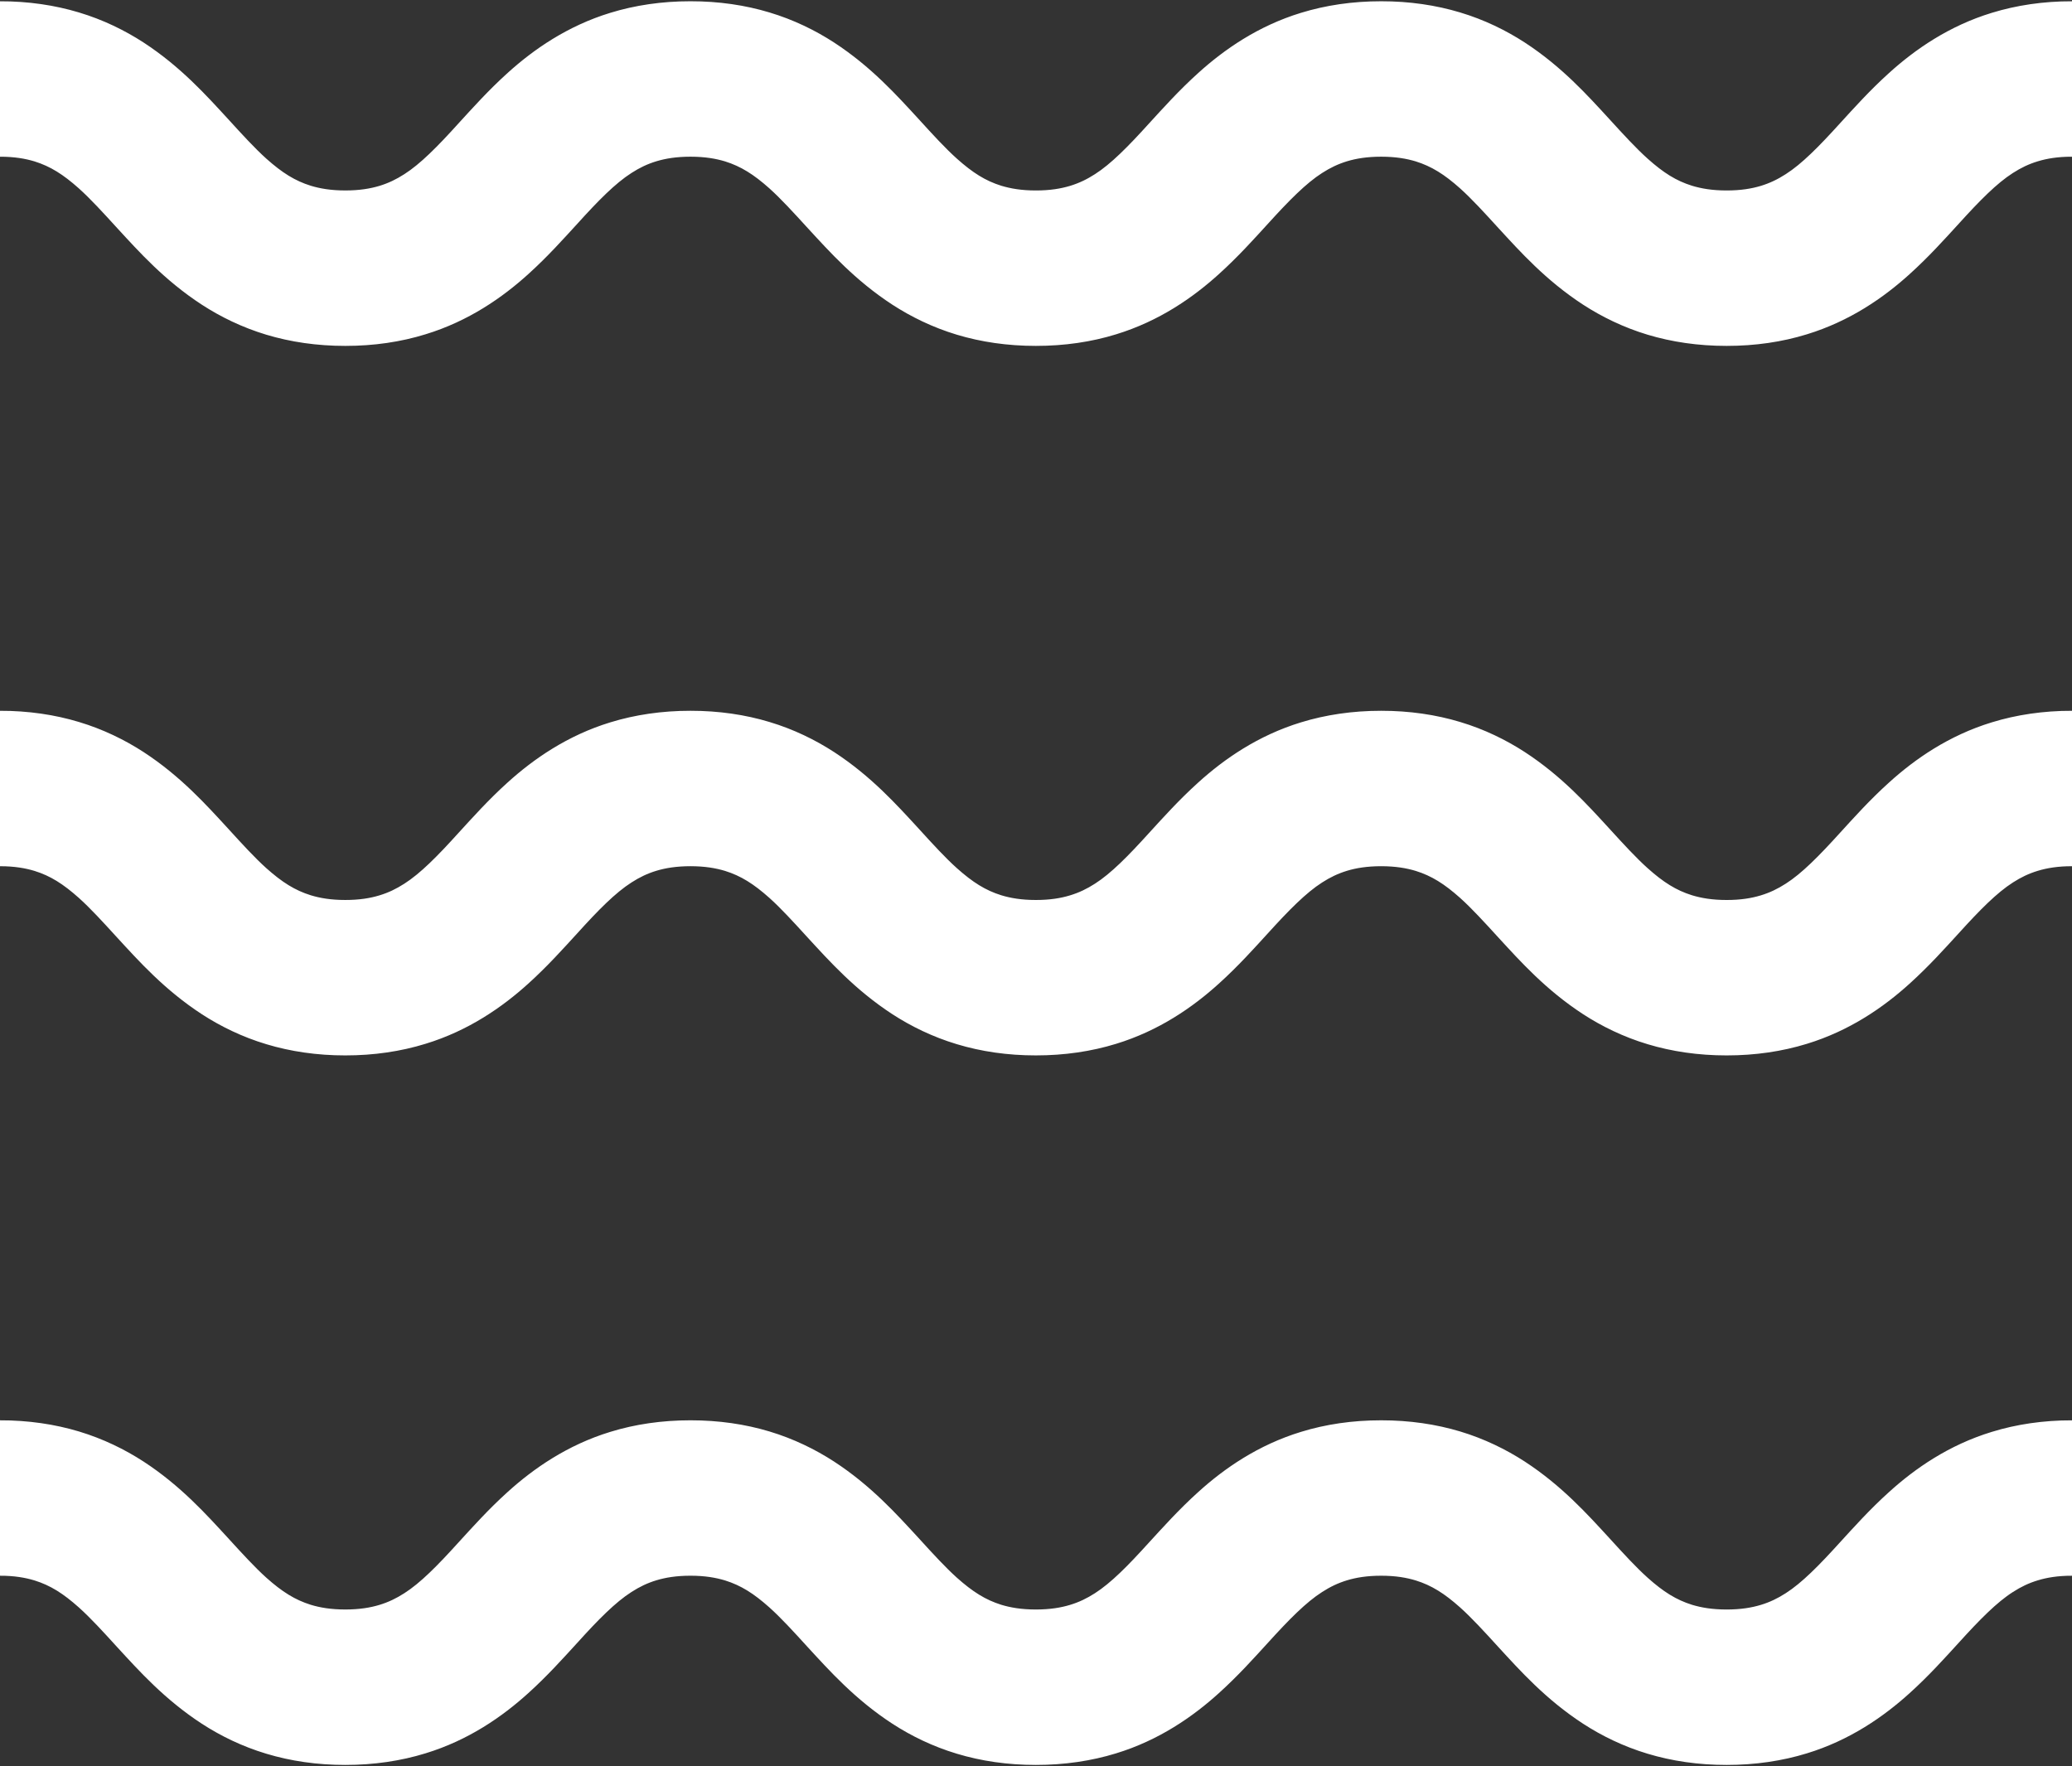 <svg width="800" height="682" viewBox="0 0 800 682" fill="none" xmlns="http://www.w3.org/2000/svg">
<rect x="0" y="0" width="800" height="682" fill="#333333" stroke="none"/>
<path d="M769.291 5.692C752.775 10.727 739.809 19.778 729.903 28.748C722.414 35.508 716.372 42.267 710.966 48.181C702.863 57.117 696.186 63.913 689.877 67.917C686.706 69.966 683.639 71.434 680.039 72.534C676.439 73.611 672.227 74.328 666.647 74.328C660.975 74.328 656.716 73.575 653.07 72.475C646.786 70.519 641.761 67.325 635.661 61.873C631.136 57.822 626.286 52.533 620.753 46.467C612.442 37.427 602.581 26.386 588.25 17.045C581.097 12.414 572.822 8.341 563.561 5.563C554.291 2.763 544.105 1.256 533.281 1.269C522.286 1.256 511.948 2.808 502.573 5.691C486.067 10.725 473.092 19.777 463.184 28.747C455.695 35.506 449.653 42.266 444.236 48.18C436.145 57.116 429.467 63.911 423.17 67.916C419.998 69.964 416.931 71.433 413.331 72.533C409.731 73.609 405.53 74.327 399.939 74.327C394.267 74.327 390.02 73.573 386.373 72.474C380.1 70.517 375.077 67.323 368.977 61.883C364.452 57.831 359.602 52.542 354.08 46.464C345.758 37.436 335.908 26.383 321.566 17.042C314.425 12.411 306.138 8.338 296.877 5.559C287.617 2.759 277.431 1.253 266.603 1.266C255.613 1.253 245.277 2.805 235.902 5.688C219.402 10.722 206.427 19.773 196.523 28.744C189.041 35.503 183.005 42.275 177.594 48.177C169.508 57.123 162.823 63.908 156.527 67.913C153.355 69.961 150.294 71.43 146.7 72.53C143.1 73.606 138.898 74.323 133.319 74.323C127.647 74.323 123.394 73.57 119.759 72.47C113.48 70.514 108.452 67.32 102.35 61.88C97.836 57.828 92.992 52.539 87.459 46.461C79.142 37.433 69.287 26.38 54.958 17.039C47.809 12.408 39.528 8.334 30.264 5.556C21.002 2.763 10.822 1.258 0 1.27V59.724C5.672 59.734 9.919 60.475 13.559 61.575C19.845 63.542 24.867 66.727 30.969 72.166C35.487 76.228 40.333 81.517 45.859 87.583C54.177 96.613 64.031 107.666 78.367 117.006C85.508 121.636 93.784 125.709 103.056 128.5C112.322 131.289 122.502 132.794 133.323 132.781C144.314 132.794 154.644 131.253 164.025 128.349C180.531 123.325 193.5 114.274 203.409 105.303C210.892 98.542 216.928 91.772 222.341 85.869C230.419 76.922 237.109 70.139 243.406 66.122C246.578 64.085 249.634 62.603 253.233 61.516C256.827 60.439 261.028 59.733 266.608 59.722C272.286 59.733 276.533 60.474 280.18 61.574C286.453 63.541 291.488 66.725 297.589 72.164C302.103 76.227 306.941 81.516 312.473 87.581C320.797 96.611 330.645 107.664 344.988 117.005C352.128 121.634 360.406 125.708 369.677 128.499C378.936 131.288 389.122 132.792 399.944 132.78C410.941 132.792 421.277 131.252 430.652 128.359C447.158 123.325 460.134 114.284 470.041 105.303C477.53 98.542 483.572 91.783 488.977 85.869C497.08 76.933 503.758 70.15 510.055 66.135C513.225 64.097 516.292 62.616 519.892 61.516C523.494 60.439 527.694 59.733 533.284 59.722C538.956 59.733 543.203 60.474 546.85 61.574C553.134 63.541 558.169 66.725 564.27 72.164C568.783 76.227 573.633 81.516 579.167 87.592C587.478 96.609 597.339 107.664 611.681 117.005C618.822 121.634 627.109 125.708 636.37 128.499C645.642 131.288 655.827 132.792 666.65 132.78C677.645 132.792 687.97 131.252 697.358 128.359C713.864 123.325 726.839 114.284 736.747 105.303C744.236 98.542 750.278 91.783 755.684 85.88C763.788 76.933 770.466 70.148 776.773 66.133C779.945 64.095 783.013 62.614 786.613 61.527C790.213 60.439 794.414 59.733 800.005 59.722V1.269C789.003 1.258 778.669 2.809 769.291 5.692Z" fill="white" stroke="white" stroke-width="1.562"/>
<path d="M729.903 302.722C722.414 309.469 716.372 316.241 710.966 322.156C702.863 331.092 696.186 337.886 689.877 341.891C686.706 343.928 683.639 345.409 680.039 346.497C676.439 347.584 672.227 348.302 666.647 348.302C660.975 348.302 656.716 347.548 653.07 346.45C646.786 344.494 641.761 341.298 635.661 335.847C631.136 331.795 626.286 326.506 620.753 320.441C612.442 311.4 602.581 300.359 588.25 291.019C581.097 286.389 572.822 282.314 563.561 279.538C554.291 276.736 544.105 275.231 533.281 275.242C522.286 275.231 511.948 276.781 502.573 279.664C486.067 284.698 473.092 293.739 463.184 302.72C455.695 309.48 449.653 316.239 444.236 322.155C436.145 331.091 429.467 337.884 423.17 341.889C419.998 343.927 416.931 345.408 413.331 346.495C409.731 347.583 405.53 348.3 399.939 348.3C394.267 348.3 390.02 347.547 386.374 346.448C380.1 344.492 375.077 341.297 368.977 335.858C364.452 331.806 359.602 326.517 354.08 320.439C345.758 311.411 335.908 300.358 321.566 291.017C314.425 286.388 306.138 282.313 296.877 279.536C287.617 276.734 277.431 275.23 266.603 275.241C255.613 275.23 245.277 276.78 235.902 279.663C219.402 284.697 206.427 293.75 196.523 302.719C189.041 309.478 183.005 316.25 177.594 322.153C169.508 331.1 162.823 337.883 156.527 341.888C153.355 343.925 150.294 345.406 146.7 346.494C143.1 347.581 138.898 348.298 133.319 348.298C127.647 348.298 123.394 347.545 119.759 346.447C113.48 344.491 108.452 341.295 102.35 335.856C97.836 331.805 92.992 326.516 87.459 320.438C79.142 311.409 69.287 300.356 54.958 291.016C47.809 286.386 39.528 282.311 30.264 279.534C20.997 276.733 10.819 275.228 -0.005 275.239V333.692C5.667 333.705 9.914 334.445 13.555 335.544C19.841 337.5 24.863 340.695 30.964 346.134C35.483 350.186 40.328 355.488 45.855 361.553C54.172 370.581 64.027 381.634 78.362 390.975C85.503 395.605 93.78 399.68 103.052 402.456C112.317 405.258 122.497 406.763 133.319 406.752C144.309 406.763 154.639 405.213 164.02 402.317C180.527 397.294 193.495 388.242 203.405 379.272C210.888 372.513 216.923 365.741 222.336 359.838C230.414 350.891 237.105 344.108 243.402 340.091C246.573 338.055 249.63 336.573 253.228 335.484C256.822 334.406 261.024 333.702 266.603 333.691C272.281 333.703 276.528 334.444 280.175 335.542C286.448 337.498 291.483 340.694 297.584 346.133C302.098 350.184 306.936 355.486 312.469 361.552C320.792 370.58 330.641 381.633 344.983 390.973C352.123 395.603 360.402 399.678 369.672 402.455C378.931 405.256 389.117 406.761 399.939 406.75C410.936 406.761 421.272 405.211 430.647 402.328C447.153 397.294 460.13 388.253 470.036 379.272C477.525 372.513 483.567 365.753 488.972 359.838C497.075 350.902 503.753 344.119 510.05 340.103C513.22 338.066 516.288 336.584 519.888 335.486C523.489 334.408 527.689 333.703 533.28 333.692C538.952 333.705 543.198 334.445 546.845 335.544C553.13 337.5 558.164 340.695 564.266 346.134C568.778 350.186 573.628 355.488 579.163 361.553C587.473 370.581 597.334 381.634 611.677 390.975C618.817 395.605 627.105 399.68 636.366 402.456C645.638 405.258 655.822 406.763 666.645 406.752C677.641 406.763 687.966 405.213 697.353 402.33C713.859 397.295 726.834 388.255 736.742 379.273C744.231 372.514 750.273 365.755 755.68 359.85C763.783 350.903 770.461 344.12 776.769 340.103C779.941 338.066 783.008 336.584 786.608 335.497C790.208 334.409 794.409 333.703 800 333.692V275.239C789.003 275.228 778.669 276.778 769.291 279.661C752.775 284.7 739.811 293.741 729.903 302.722Z" fill="white" stroke="white" stroke-width="1.562"/>
<path d="M729.903 576.695C722.414 583.444 716.372 590.216 710.966 596.117C702.863 605.064 696.186 611.848 689.877 615.864C686.706 617.902 683.639 619.383 680.039 620.47C676.439 621.558 672.227 622.264 666.647 622.275C660.975 622.264 656.716 621.523 653.07 620.423C646.786 618.456 641.761 615.272 635.661 609.822C631.136 605.77 626.286 600.481 620.753 594.403C612.442 585.375 602.581 574.331 588.25 564.991C581.097 560.361 572.822 556.287 563.561 553.497C554.291 550.708 544.105 549.203 533.281 549.216C522.286 549.203 511.948 550.744 502.573 553.636C486.067 558.67 473.092 567.711 463.184 576.692C455.695 583.453 449.653 590.212 444.236 596.114C436.145 605.061 429.467 611.845 423.17 615.861C419.998 617.898 416.931 619.38 413.331 620.467C409.731 621.555 405.53 622.261 399.939 622.272C394.267 622.261 390.02 621.52 386.374 620.42C380.1 618.453 375.077 615.269 368.977 609.83C364.452 605.767 359.602 600.478 354.08 594.402C345.758 585.384 335.908 574.33 321.566 564.989C314.425 560.359 306.138 556.286 296.877 553.495C287.617 550.706 277.431 549.202 266.603 549.214C255.613 549.202 245.277 550.742 235.902 553.634C219.402 558.669 206.427 567.722 196.523 576.691C189.041 583.452 183.005 590.222 177.594 596.125C169.508 605.072 162.823 611.855 156.527 615.859C153.355 617.897 150.294 619.378 146.7 620.466C143.1 621.553 138.898 622.259 133.319 622.27C127.647 622.259 123.394 621.519 119.759 620.419C113.48 618.452 108.452 615.267 102.35 609.828C97.836 605.766 92.992 600.477 87.459 594.411C79.142 585.381 69.287 574.328 54.958 564.987C47.809 560.358 39.528 556.284 30.264 553.494C20.997 550.705 10.819 549.2 -0.005 549.212V607.664C5.667 607.664 9.914 608.417 13.555 609.517C19.841 611.473 24.863 614.667 30.964 620.108C35.483 624.159 40.328 629.448 45.855 635.527C54.172 644.555 64.027 655.608 78.362 664.948C85.503 669.58 93.78 673.653 103.052 676.431C112.317 679.231 122.497 680.737 133.319 680.725C144.309 680.737 154.639 679.186 164.02 676.292C180.527 671.267 193.495 662.217 203.405 653.245C210.888 646.486 216.923 639.714 222.336 633.811C230.414 624.864 237.105 618.08 243.402 614.064C246.573 612.027 249.63 610.545 253.228 609.458C256.822 608.381 261.024 607.664 266.603 607.664C272.281 607.664 276.528 608.417 280.175 609.517C286.448 611.473 291.483 614.667 297.584 620.108C302.098 624.159 306.936 629.448 312.469 635.527C320.792 644.555 330.641 655.608 344.983 664.948C352.123 669.58 360.402 673.653 369.672 676.431C378.931 679.231 389.117 680.737 399.939 680.725C410.936 680.737 421.272 679.186 430.647 676.303C447.153 671.269 460.13 662.217 470.036 653.247C477.525 646.487 483.567 639.728 488.972 633.812C497.075 624.877 503.753 618.081 510.05 614.077C513.22 612.028 516.288 610.559 519.888 609.459C523.489 608.383 527.689 607.666 533.28 607.666C538.952 607.666 543.198 608.419 546.845 609.519C553.13 611.475 558.164 614.669 564.266 620.109C568.778 624.161 573.628 629.45 579.163 635.528C587.473 644.556 597.334 655.609 611.677 664.95C618.817 669.581 627.105 673.655 636.366 676.433C645.638 679.233 655.822 680.739 666.645 680.726C677.641 680.739 687.966 679.187 697.353 676.305C713.859 671.27 726.834 662.219 736.742 653.248C744.231 646.489 750.273 639.73 755.68 633.814C763.783 624.878 770.461 618.083 776.769 614.078C779.941 612.03 783.008 610.561 786.608 609.472C790.208 608.384 794.409 607.666 800 607.666V549.219C789.003 549.206 778.669 550.747 769.291 553.639C752.775 558.673 739.811 567.714 729.903 576.695Z" fill="white" stroke="white" stroke-width="1.562"/>
</svg>
